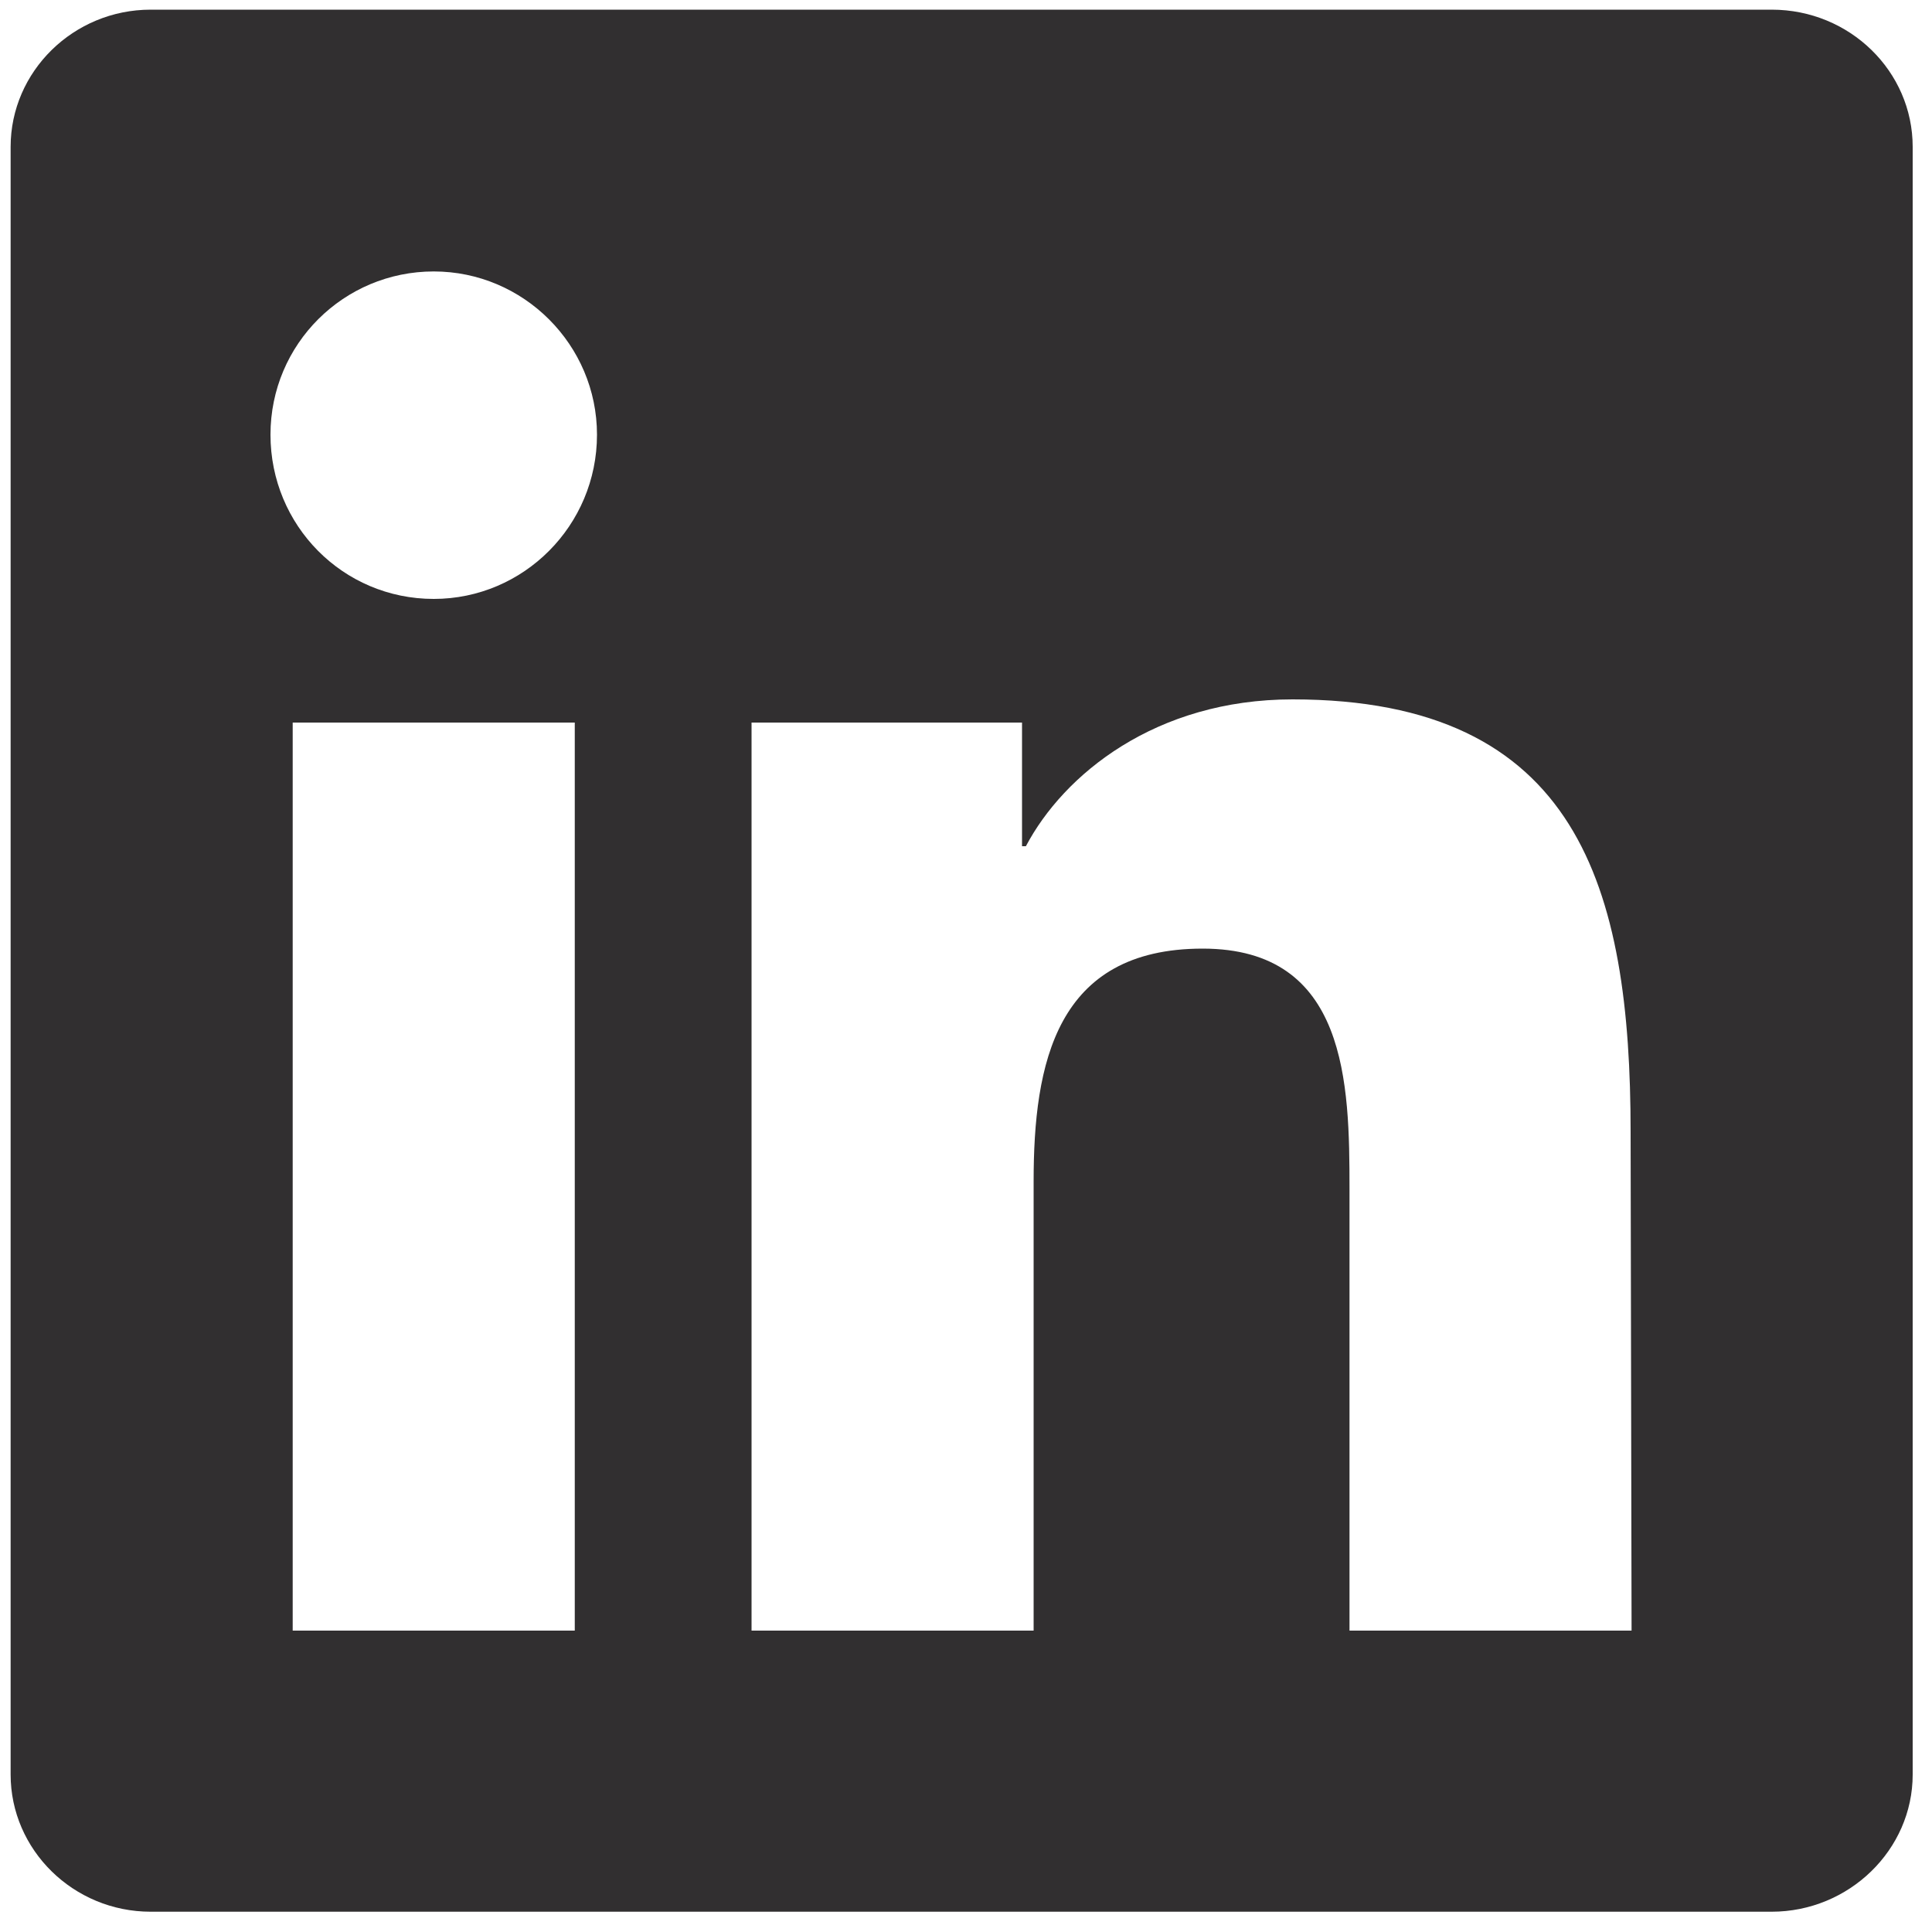 <?xml version="1.0" encoding="utf-8"?>
<!-- Generator: Adobe Illustrator 23.0.3, SVG Export Plug-In . SVG Version: 6.00 Build 0)  -->
<svg version="1.1" id="Layer_1" xmlns="http://www.w3.org/2000/svg" xmlns:xlink="http://www.w3.org/1999/xlink" x="0px" y="0px"
	 viewBox="0 0 200 200" style="enable-background:new 0 0 200 200;" xml:space="preserve">
<style type="text/css">
	.st0{fill:#312F30;}
</style>
<path class="st0" d="M183.4,1H15.6C7.6,1,1.1,7.4,1.1,15.2v168.5c0,7.8,6.5,14.2,14.5,14.2h167.8c8,0,14.6-6.4,14.6-14.2V15.2
	C198,7.4,191.5,1,183.4,1z M59.5,168.8H30.3v-94h29.2V168.8z M44.9,62C35.5,62,28,54.4,28,45s7.6-16.9,16.9-16.9S61.8,35.7,61.8,45
	C61.8,54.4,54.2,62,44.9,62z M168.9,168.8h-29.2v-45.7c0-10.9-0.2-24.9-15.2-24.9c-15.2,0-17.5,11.9-17.5,24.1v46.5H77.8v-94h28
	v12.8h0.4c3.9-7.4,13.4-15.2,27.6-15.2c29.6,0,35,19.5,35,44.8L168.9,168.8L168.9,168.8z"/>
</svg>
